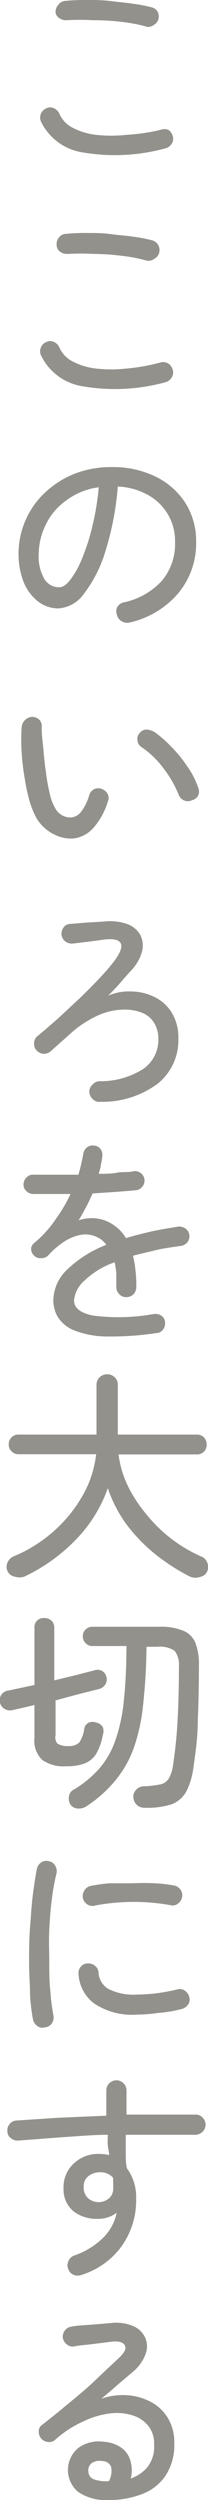 <svg id="レイヤー_1" data-name="レイヤー 1" xmlns="http://www.w3.org/2000/svg" width="11.23" height="134.78" viewBox="0 0 11.23 134.78"><defs><style>.cls-1{fill:#93918c;}</style></defs><path class="cls-1" d="M8.92,8a10.27,10.27,0,0,1-4.43.22A3,3,0,0,1,2.21,6.55a.54.54,0,0,1,.29-.71.45.45,0,0,1,.42,0,.57.57,0,0,1,.29.3,1.53,1.53,0,0,0,.72.75,3.6,3.6,0,0,0,1.26.38,7.35,7.35,0,0,0,1.63,0A10.61,10.61,0,0,0,8.67,7,.56.56,0,0,1,9.09,7a.59.59,0,0,1,.24.35.47.47,0,0,1-.06.4A.56.56,0,0,1,8.92,8Zm-1-6.56a8.43,8.43,0,0,0-1.36-.26A12.32,12.32,0,0,0,5,1.09a12.57,12.57,0,0,0-1.4,0A.57.57,0,0,1,3.24,1,.44.44,0,0,1,3,.67.55.55,0,0,1,3.15.26.48.48,0,0,1,3.51.05,10.44,10.44,0,0,1,4.67,0C5.09,0,5.52,0,6,.06S6.78.14,7.17.2a8.14,8.14,0,0,1,1,.19.52.52,0,0,1,.34.24A.54.54,0,0,1,8.56,1a.51.51,0,0,1-.25.34A.54.54,0,0,1,7.9,1.45Z"/><path class="cls-1" d="M8.92,20.61a10.27,10.27,0,0,1-4.43.22,3,3,0,0,1-2.28-1.68.51.51,0,0,1,0-.42.49.49,0,0,1,.29-.29.45.45,0,0,1,.42,0,.57.57,0,0,1,.29.3,1.53,1.53,0,0,0,.72.75,3.6,3.6,0,0,0,1.26.38,7.35,7.35,0,0,0,1.63,0,10.61,10.61,0,0,0,1.85-.33.52.52,0,0,1,.42.06.59.59,0,0,1,.24.35.47.47,0,0,1-.06.4A.56.56,0,0,1,8.92,20.61Zm-1-6.56a8.43,8.43,0,0,0-1.36-.26,12.32,12.32,0,0,0-1.5-.1,12.57,12.57,0,0,0-1.4,0,.62.62,0,0,1-.4-.11.44.44,0,0,1-.2-.35.54.54,0,0,1,.11-.41.48.48,0,0,1,.36-.21,10.44,10.44,0,0,1,1.16-.05c.42,0,.85,0,1.28.06s.83.08,1.22.14a8.14,8.14,0,0,1,1,.19.52.52,0,0,1,.34.24.54.54,0,0,1,.07.41.51.51,0,0,1-.25.34A.54.54,0,0,1,7.9,14.05Z"/><path class="cls-1" d="M7,33.56a.56.56,0,0,1-.42-.06.53.53,0,0,1-.26-.33.58.58,0,0,1,0-.43.56.56,0,0,1,.34-.26,3.87,3.87,0,0,0,2.08-1.17,3.08,3.08,0,0,0,.71-2.09A2.82,2.82,0,0,0,8,26.69a3.66,3.66,0,0,0-1.64-.46,15.77,15.77,0,0,1-.66,3.46A7.17,7.17,0,0,1,4.54,32a1.84,1.84,0,0,1-1.38.8,1.8,1.8,0,0,1-1.09-.36,2.57,2.57,0,0,1-.77-1A4.17,4.17,0,0,1,1,29.83,4.51,4.51,0,0,1,1.4,28a4.39,4.39,0,0,1,1.06-1.47,5,5,0,0,1,1.59-1,5.49,5.49,0,0,1,2-.35,5.24,5.24,0,0,1,2.32.5A4,4,0,0,1,10,27.1a3.84,3.84,0,0,1,.59,2.12A4.2,4.2,0,0,1,9.61,32,4.84,4.84,0,0,1,7,33.56Zm-3.79-1.9c.18,0,.38-.14.59-.41a4.88,4.88,0,0,0,.63-1.14,11.51,11.51,0,0,0,.55-1.71,14.35,14.35,0,0,0,.35-2.13A3.71,3.71,0,0,0,3.55,27a3.34,3.34,0,0,0-1.08,1.29,3.64,3.64,0,0,0-.38,1.58,2.41,2.41,0,0,0,.31,1.35A.92.92,0,0,0,3.17,31.66Z"/><path class="cls-1" d="M4,45.2a1.89,1.89,0,0,1-1-.18A2.29,2.29,0,0,1,2,44.16a4.79,4.79,0,0,1-.39-.92A9.93,9.93,0,0,1,1.34,42a12.93,12.93,0,0,1-.17-1.41,10.93,10.93,0,0,1,0-1.4.6.6,0,0,1,.19-.38.54.54,0,0,1,.77,0,.49.49,0,0,1,.12.4c0,.47.07.89.1,1.26s.07.76.13,1.16a10.51,10.51,0,0,0,.2,1.13,2.69,2.69,0,0,0,.29.79.93.93,0,0,0,.87.52.76.76,0,0,0,.54-.31,2.68,2.68,0,0,0,.44-.9.54.54,0,0,1,.27-.32.51.51,0,0,1,.42,0,.56.56,0,0,1,.31.28.47.47,0,0,1,0,.4A3.79,3.79,0,0,1,5,44.68,1.73,1.73,0,0,1,4,45.2Zm6.35-2.05a.52.52,0,0,1-.42,0,.57.57,0,0,1-.29-.32,6,6,0,0,0-.83-1.43,4.84,4.84,0,0,0-1.18-1.13.46.46,0,0,1-.21-.37.45.45,0,0,1,.13-.39.46.46,0,0,1,.38-.18,1,1,0,0,1,.42.14,6.45,6.45,0,0,1,.88.77,6.92,6.92,0,0,1,.87,1.06,4.43,4.43,0,0,1,.6,1.16.54.54,0,0,1,0,.43A.51.51,0,0,1,10.31,43.15Z"/><path class="cls-1" d="M5.41,59.4A.48.48,0,0,1,5,59.25a.59.59,0,0,1-.18-.39A.51.51,0,0,1,5,58.47a.5.5,0,0,1,.39-.18,4.28,4.28,0,0,0,2.37-.68A1.92,1.92,0,0,0,8.55,56a1.64,1.64,0,0,0-.22-.84,1.34,1.34,0,0,0-.61-.54,2.47,2.47,0,0,0-1-.19,3.46,3.46,0,0,0-1.33.27,5.69,5.69,0,0,0-1.56,1l-.56.5-.55.49a.54.54,0,0,1-.39.12.55.55,0,0,1-.37-.2.5.5,0,0,1-.12-.39.48.48,0,0,1,.19-.37c.36-.29.72-.61,1.11-.95L4.3,53.82c.38-.37.74-.73,1.07-1.08s.61-.67.85-1,.4-.68.3-.88-.39-.26-.87-.21L5,50.74l-1.08.13a.58.58,0,0,1-.4-.12.54.54,0,0,1-.2-.36A.6.6,0,0,1,3.43,50a.46.46,0,0,1,.36-.19l.84-.07,1-.06a2.8,2.8,0,0,1,1.25.14,1.34,1.34,0,0,1,.7.59,1.3,1.3,0,0,1,.09.88,2.4,2.4,0,0,1-.56,1c-.14.15-.33.36-.57.64s-.48.53-.7.75a2.73,2.73,0,0,1,1.22-.23,2.87,2.87,0,0,1,1.1.22,2.24,2.24,0,0,1,1.08.87A2.57,2.57,0,0,1,9.63,56a3,3,0,0,1-1.1,2.41A5,5,0,0,1,5.41,59.4Z"/><path class="cls-1" d="M8.43,71.87a16.71,16.71,0,0,1-2.78.18A4.87,4.87,0,0,1,4,71.72,1.84,1.84,0,0,1,3.12,71a1.79,1.79,0,0,1-.24-.91,2.33,2.33,0,0,1,.75-1.65,6.33,6.33,0,0,1,2.11-1.33,1.28,1.28,0,0,0-.53-.43,1.44,1.44,0,0,0-.89-.1,2.55,2.55,0,0,0-.89.38,4.65,4.65,0,0,0-.8.69.5.5,0,0,1-.4.18.47.47,0,0,1-.4-.15.5.5,0,0,1-.15-.4A.49.49,0,0,1,1.86,67,6,6,0,0,0,3,65.74a8.79,8.79,0,0,0,.81-1.37l-1.12,0H1.8a.53.53,0,0,1-.38-.16.47.47,0,0,1-.15-.38.53.53,0,0,1,.18-.37.47.47,0,0,1,.39-.13H4.23c.06-.19.11-.38.15-.56s.08-.36.11-.53a.56.56,0,0,1,.19-.37.47.47,0,0,1,.39-.11.46.46,0,0,1,.36.19.51.51,0,0,1,.09.4,2.61,2.61,0,0,1-.08.46c0,.15-.07.31-.11.47.36,0,.7,0,1-.06s.62,0,.87-.08a.56.56,0,0,1,.4.1.5.5,0,0,1,.2.35.51.51,0,0,1-.12.39.53.53,0,0,1-.35.19l-1.11.09L5,64.34c-.11.24-.22.49-.35.73s-.26.49-.41.72a2.18,2.18,0,0,1,1.41,0,2.35,2.35,0,0,1,.59.33,2.06,2.06,0,0,1,.56.63c.41-.13.86-.24,1.33-.35s1-.19,1.48-.27a.56.56,0,0,1,.4.1.48.48,0,0,1,.21.34.51.51,0,0,1-.1.4.57.57,0,0,1-.36.2c-.5.07-1,.14-1.4.24s-.82.19-1.18.29a5,5,0,0,1,.13.76,6.54,6.54,0,0,1,.05.92.56.56,0,0,1-.15.39.53.53,0,0,1-.39.16.49.49,0,0,1-.38-.16.53.53,0,0,1-.16-.39c0-.26,0-.49,0-.71a5.43,5.43,0,0,0-.09-.62,4.48,4.48,0,0,0-1.64,1A1.56,1.56,0,0,0,4,70.12c0,.39.34.66,1,.8a10.68,10.68,0,0,0,3.3-.08.58.58,0,0,1,.41.09.44.44,0,0,1,.2.35.53.53,0,0,1-.1.39A.47.47,0,0,1,8.43,71.87Z"/><path class="cls-1" d="M10.26,85a11.08,11.08,0,0,1-1.89-1.22,9.08,9.08,0,0,1-1.55-1.61,7.24,7.24,0,0,1-1-1.94,7.55,7.55,0,0,1-1.71,2.76,9.54,9.54,0,0,1-2.78,2A.79.79,0,0,1,.8,85a.52.52,0,0,1-.39-.29.54.54,0,0,1,0-.48.64.64,0,0,1,.36-.34,7.65,7.65,0,0,0,2.13-1.34,7.56,7.56,0,0,0,1.56-1.92,5.8,5.8,0,0,0,.73-2.23H1a.51.51,0,0,1-.37-.15.49.49,0,0,1-.16-.38.53.53,0,0,1,.16-.39A.51.51,0,0,1,1,77.34H5.21V74.66a.55.55,0,0,1,.17-.41.57.57,0,0,1,.41-.16.54.54,0,0,1,.4.16.52.52,0,0,1,.17.41v2.68h4.27a.5.5,0,0,1,.38.15.56.56,0,0,1,.15.39.52.52,0,0,1-.15.38.5.5,0,0,1-.38.15H6.4a5.55,5.55,0,0,0,.48,1.65,7.48,7.48,0,0,0,1,1.55,7.9,7.9,0,0,0,3,2.31.53.53,0,0,1,.31.33.58.58,0,0,1,0,.46.5.5,0,0,1-.38.3A.75.75,0,0,1,10.26,85Z"/><path class="cls-1" d="M3.59,95.22a2,2,0,0,1-1.31-.34,1.42,1.42,0,0,1-.42-1.18V91.92l-.63.15-.53.12a.56.56,0,0,1-.45-.06A.5.5,0,0,1,0,91.79a.55.55,0,0,1,.07-.42.53.53,0,0,1,.38-.23L1.11,91l.75-.16V87.78A.5.5,0,0,1,2,87.37a.51.51,0,0,1,.38-.14.56.56,0,0,1,.4.14.53.53,0,0,1,.15.41v2.81l1.2-.29,1-.26a.48.48,0,0,1,.41.06.51.51,0,0,1,.21.32.5.5,0,0,1-.07.4.56.56,0,0,1-.35.24l-1.11.28L3,91.67v1.87A.53.53,0,0,0,3.1,94a1,1,0,0,0,.59.13.78.78,0,0,0,.59-.19,1.73,1.73,0,0,0,.27-.75.44.44,0,0,1,.24-.32.55.55,0,0,1,.42,0,.51.51,0,0,1,.34.24.62.62,0,0,1,0,.43,3.13,3.13,0,0,1-.35,1,1.29,1.29,0,0,1-.63.53A2.67,2.67,0,0,1,3.59,95.22Zm4.25,2.24a.63.63,0,0,1-.46-.16.64.64,0,0,1-.18-.4.51.51,0,0,1,.15-.41.56.56,0,0,1,.42-.19,5.38,5.38,0,0,0,.88-.1.71.71,0,0,0,.47-.33,2,2,0,0,0,.23-.77,23.53,23.53,0,0,0,.24-2.42c.05-.93.07-1.88.07-2.84A1.24,1.24,0,0,0,9.43,89a1.4,1.4,0,0,0-.93-.22H7.91a31.12,31.12,0,0,1-.19,3.19,9.93,9.93,0,0,1-.52,2.33,5.85,5.85,0,0,1-1,1.72,6.91,6.91,0,0,1-1.52,1.35.73.73,0,0,1-.47.13.5.5,0,0,1-.41-.22.62.62,0,0,1-.08-.42A.48.48,0,0,1,4,96.47,5.78,5.78,0,0,0,5.4,95.3a4.68,4.68,0,0,0,.85-1.54,9.17,9.17,0,0,0,.44-2.13c.09-.81.13-1.78.14-2.89H5a.48.48,0,0,1-.38-.16.5.5,0,0,1-.15-.37.49.49,0,0,1,.15-.36A.5.5,0,0,1,5,87.7H8.58a3.24,3.24,0,0,1,1.28.2,1.22,1.22,0,0,1,.68.64,3.15,3.15,0,0,1,.2,1.23q0,1.55-.06,2.94c0,.92-.12,1.76-.23,2.52a4,4,0,0,1-.39,1.35,1.53,1.53,0,0,1-.79.69A4.3,4.3,0,0,1,7.84,97.46Z"/><path class="cls-1" d="M2.4,109.3a.43.43,0,0,1-.39-.08.56.56,0,0,1-.23-.35,10.46,10.46,0,0,1-.16-1.35c0-.53-.05-1.1-.05-1.72s0-1.24.05-1.86.08-1.21.15-1.76.14-1,.22-1.43a.59.59,0,0,1,.24-.35.5.5,0,0,1,.41-.06.48.48,0,0,1,.34.24.56.56,0,0,1,.07.42,11.28,11.28,0,0,0-.25,1.39c-.07.52-.11,1.07-.14,1.65s0,1.14,0,1.71,0,1.1.06,1.6a10.63,10.63,0,0,0,.17,1.33.57.57,0,0,1-.09.4A.5.5,0,0,1,2.4,109.3Zm5-.69A3.67,3.67,0,0,1,5.07,108a2.13,2.13,0,0,1-.83-1.56.52.52,0,0,1,.11-.4.48.48,0,0,1,.37-.19.58.58,0,0,1,.4.12.51.51,0,0,1,.2.36,1.09,1.09,0,0,0,.54.9,3,3,0,0,0,1.51.3q.42,0,1-.06a10.64,10.64,0,0,0,1.21-.22.44.44,0,0,1,.4.07.54.54,0,0,1,.24.35.44.44,0,0,1-.07.4.59.59,0,0,1-.35.24,6.91,6.91,0,0,1-1.26.21Q7.93,108.61,7.36,108.61Zm-2.28-5.87a.52.52,0,0,1-.42-.08.54.54,0,0,1-.23-.35.56.56,0,0,1,.09-.4.52.52,0,0,1,.34-.24,9.26,9.26,0,0,1,1-.14c.4,0,.81,0,1.23,0a12,12,0,0,1,1.21,0,7.59,7.59,0,0,1,1.06.12.53.53,0,0,1,.34.22.5.5,0,0,1,.09.41.56.56,0,0,1-.23.35.44.44,0,0,1-.4.08A11.24,11.24,0,0,0,5.08,102.74Z"/><path class="cls-1" d="M4.41,122.64a.58.58,0,0,1-.43,0,.5.5,0,0,1-.29-.3.5.5,0,0,1,0-.43A.52.52,0,0,1,4,121.6a4.16,4.16,0,0,0,1.61-1,2.65,2.65,0,0,0,.69-1.31,1.62,1.62,0,0,1-1,.33A2.06,2.06,0,0,1,4,119.24,1.53,1.53,0,0,1,3.43,118,1.74,1.74,0,0,1,4,116.62a1.92,1.92,0,0,1,1.37-.5,2.37,2.37,0,0,1,.52.06c0-.16-.05-.34-.07-.52s0-.37,0-.57c-.82,0-1.64.08-2.46.13L1,115.4a.56.56,0,0,1-.4-.12.44.44,0,0,1-.2-.36.52.52,0,0,1,.11-.4.49.49,0,0,1,.37-.2l2.28-.15,2.58-.11V112.7a.53.53,0,0,1,.16-.39.57.57,0,0,1,.39-.16.55.55,0,0,1,.54.55V114c.7,0,1.38,0,2,0l1.74,0a.5.5,0,0,1,.38.17.57.57,0,0,1,.15.4.53.53,0,0,1-.18.37.56.56,0,0,1-.39.15c-.53,0-1.11,0-1.74,0l-2,0c0,.29,0,.6,0,.91s0,.61.06.89a2.63,2.63,0,0,1,.5,1.66,4.25,4.25,0,0,1-.8,2.57A4.23,4.23,0,0,1,4.41,122.64Zm.91-3.92a.86.86,0,0,0,.57-.21.68.68,0,0,0,.22-.55,2.17,2.17,0,0,0,0-.26c0-.09,0-.19,0-.29a.89.89,0,0,0-.71-.3,1,1,0,0,0-.63.21.7.7,0,0,0-.25.6.75.75,0,0,0,.24.59A.84.84,0,0,0,5.32,118.72Z"/><path class="cls-1" d="M5.87,134.78a2.67,2.67,0,0,1-1.64-.43,1.54,1.54,0,0,1,0-2.38,1.88,1.88,0,0,1,1.39-.33,1.82,1.82,0,0,1,1,.37,1.3,1.3,0,0,1,.44.73,1.76,1.76,0,0,1,0,.88,2.11,2.11,0,0,0,.88-.59,1.78,1.78,0,0,0,.38-1.23,1.53,1.53,0,0,0-.3-1,1.73,1.73,0,0,0-.85-.58,2.85,2.85,0,0,0-1.22-.11,4.56,4.56,0,0,0-1.45.43,5.85,5.85,0,0,0-1.53,1,.46.46,0,0,1-.38.11.56.56,0,0,1-.37-.19.59.59,0,0,1-.13-.39.41.41,0,0,1,.19-.35c.51-.39,1-.8,1.51-1.22s1-.83,1.43-1.25.85-.79,1.21-1.14.39-.52.3-.68-.33-.23-.69-.19l-.62.08-.74.09a5.93,5.93,0,0,0-.68.09.48.48,0,0,1-.39-.11.57.57,0,0,1-.22-.35.56.56,0,0,1,.11-.4.52.52,0,0,1,.36-.21,5,5,0,0,1,.6-.07l.8-.06.71-.06a2.34,2.34,0,0,1,1.24.17,1.25,1.25,0,0,1,.64.64,1.19,1.19,0,0,1,0,.89,2.29,2.29,0,0,1-.69.94l-.78.66c-.3.27-.61.53-.91.78a3.51,3.51,0,0,1,1.42-.19,3.13,3.13,0,0,1,1.27.37,2.3,2.3,0,0,1,.91.87,2.51,2.51,0,0,1,.34,1.35,3,3,0,0,1-.45,1.71,2.61,2.61,0,0,1-1.22,1A4.9,4.9,0,0,1,5.87,134.78Zm0-1A1.15,1.15,0,0,0,6,133a.5.5,0,0,0-.48-.32.78.78,0,0,0-.54.09.48.48,0,0,0-.21.46.47.47,0,0,0,.26.42A2,2,0,0,0,5.89,133.76Z"/></svg>